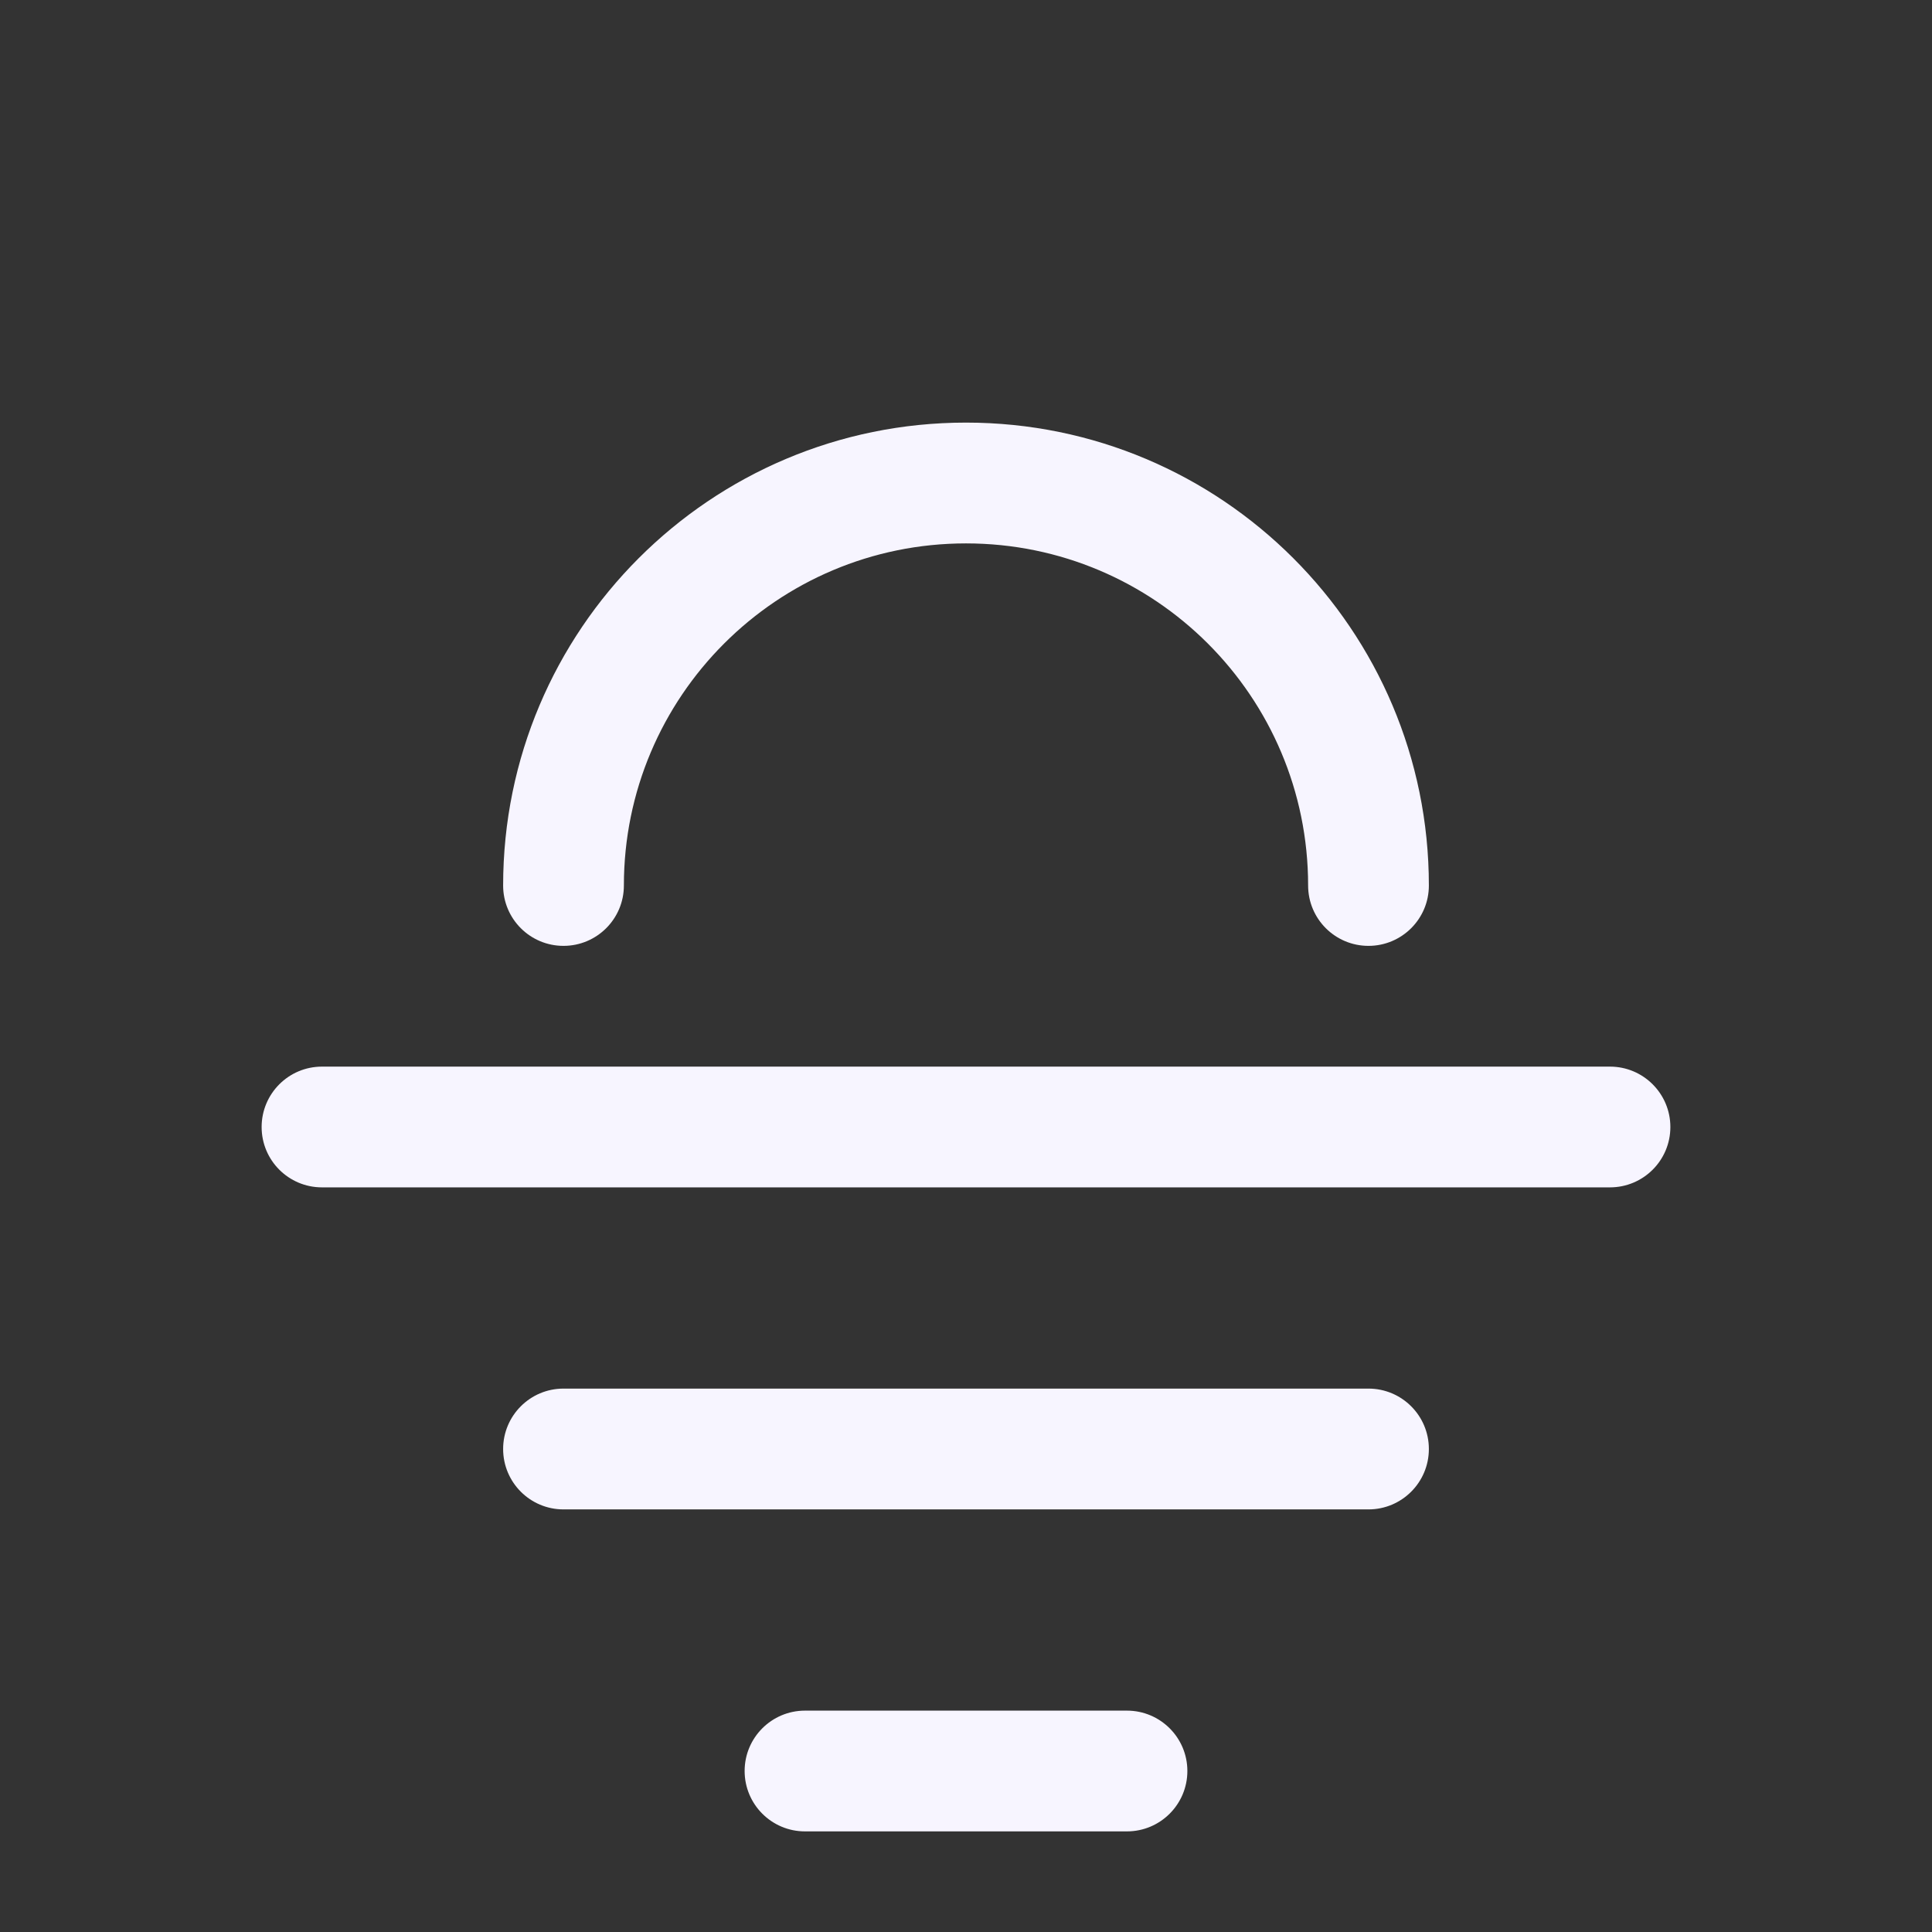 <svg width="38" height="38" viewBox="0 0 38 38" fill="none" xmlns="http://www.w3.org/2000/svg">
<rect x="0" y="0" width="38" height="38" fill="#333333" stroke="none"/>
<path d="M12.271 17.417C12.271 13.7 15.283 10.688 19 10.688C22.716 10.688 25.729 13.7 25.729 17.417C25.729 18.073 26.261 18.604 26.916 18.604C27.572 18.604 28.104 18.073 28.104 17.417C28.104 12.389 24.028 8.312 19 8.312C13.972 8.312 9.896 12.389 9.896 17.417C9.896 18.073 10.427 18.604 11.083 18.604C11.739 18.604 12.271 18.073 12.271 17.417Z" fill="#F7F5FF"/>
<path d="M6.333 20.979C5.677 20.979 5.146 21.511 5.146 22.167C5.146 22.823 5.677 23.354 6.333 23.354H31.666C32.322 23.354 32.854 22.823 32.854 22.167C32.854 21.511 32.322 20.979 31.666 20.979H6.333Z" fill="#F7F5FF"/>
<path d="M11.083 27.312C10.427 27.312 9.896 27.844 9.896 28.5C9.896 29.156 10.427 29.688 11.083 29.688H26.916C27.572 29.688 28.104 29.156 28.104 28.5C28.104 27.844 27.572 27.312 26.916 27.312H11.083Z" fill="#F7F5FF"/>
<path d="M15.833 33.646C15.177 33.646 14.646 34.178 14.646 34.833C14.646 35.489 15.177 36.021 15.833 36.021H22.166C22.822 36.021 23.354 35.489 23.354 34.833C23.354 34.178 22.822 33.646 22.166 33.646H15.833Z" fill="#F7F5FF"/>
</svg>
